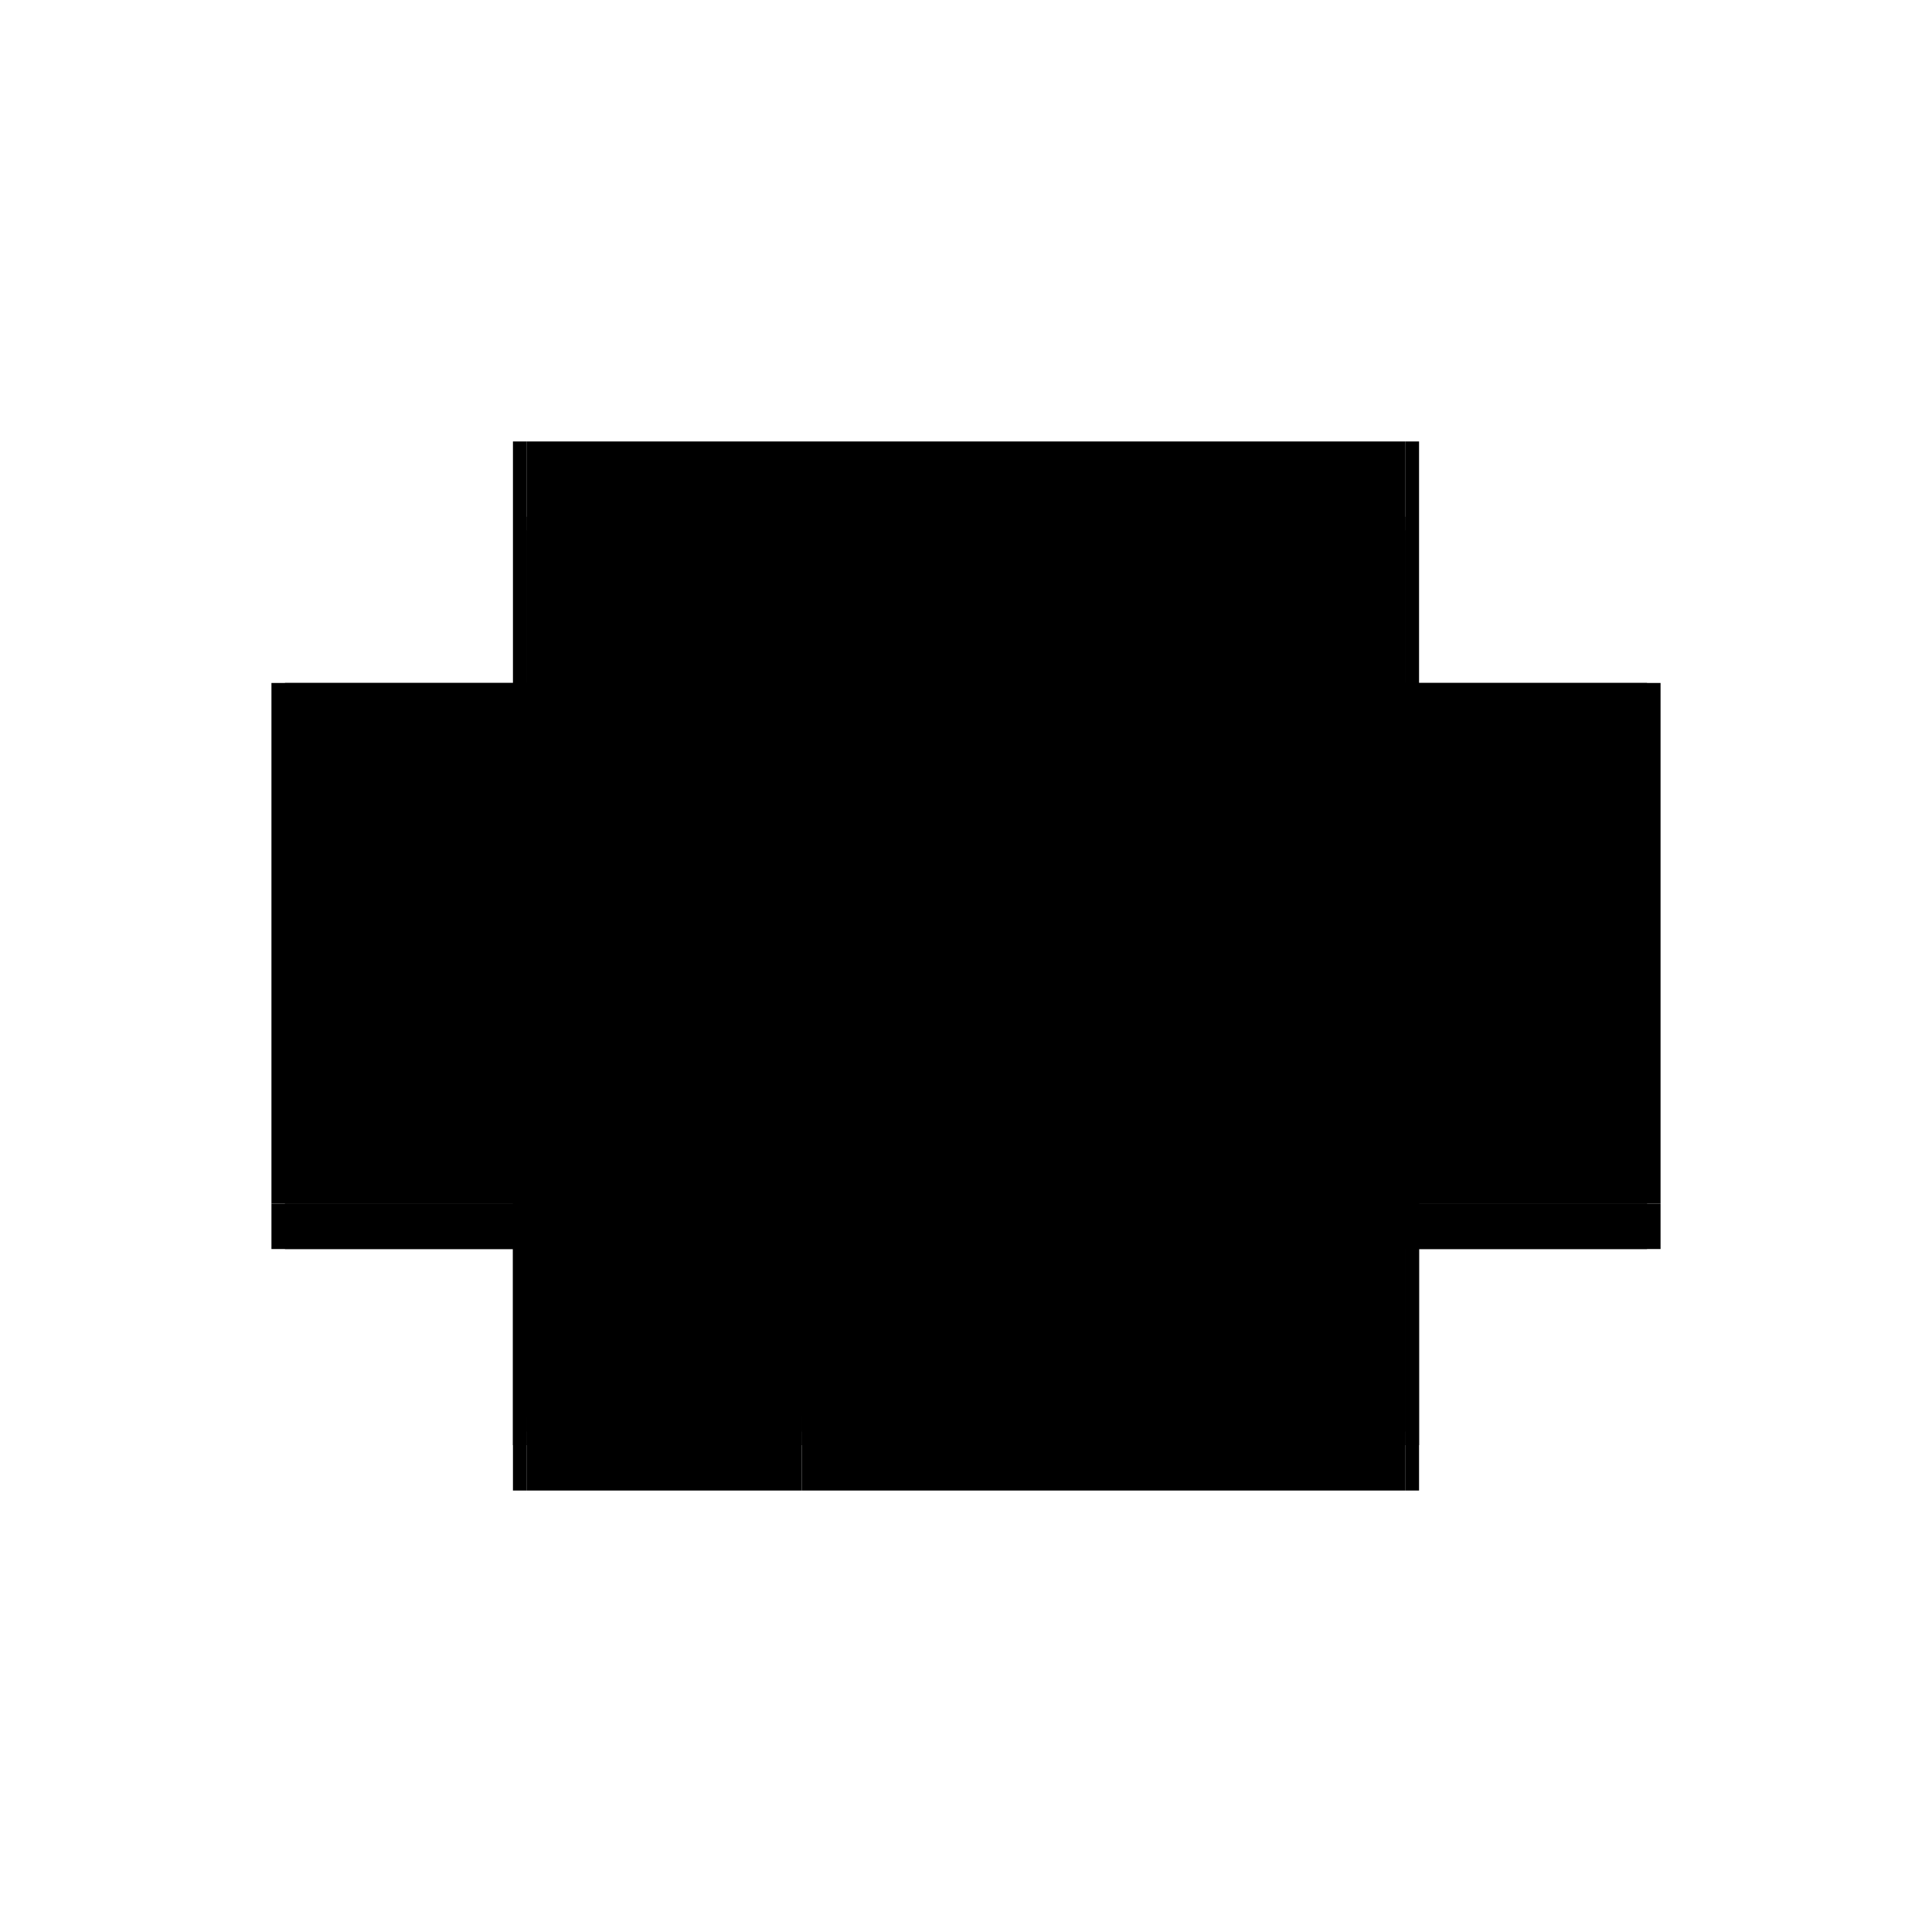 <?xml version="1.0" encoding="utf-8" ?>
<svg xmlns="http://www.w3.org/2000/svg" xmlns:ev="http://www.w3.org/2001/xml-events" xmlns:xlink="http://www.w3.org/1999/xlink" baseProfile="full" height="100%" version="1.1" viewBox="-1,-1,2,2" width="100%">
  <defs>
    <style type="text/css"><![CDATA[.vectorEffectClass {vector-effect: non-scaling-stroke;}]]></style>
  </defs>
  <line class="vectorEffectClass" fill="none" stroke="black" stroke-width="0.5" x1="-0.455" x2="0.455" y1="-0.215" y2="-0.215"/>
  <line class="vectorEffectClass" fill="none" stroke="black" stroke-width="0.5" x1="-0.455" x2="0.455" y1="-0.293" y2="-0.293"/>
  <line class="vectorEffectClass" fill="none" stroke="black" stroke-width="0.5" x1="-0.156" x2="0.455" y1="-0.201" y2="-0.201"/>
  <line class="vectorEffectClass" fill="none" stroke="black" stroke-width="0.5" x1="-0.156" x2="0.455" y1="0.293" y2="0.293"/>
  <line class="vectorEffectClass" fill="none" stroke="black" stroke-width="0.5" x1="-0.469" x2="-0.469" y1="0.246" y2="-0.293"/>
  <line class="vectorEffectClass" fill="none" stroke="black" stroke-width="0.5" x1="0.469" x2="0.469" y1="0.246" y2="-0.293"/>
  <line class="vectorEffectClass" fill="none" stroke="black" stroke-width="0.5" x1="-0.156" x2="-0.156" y1="0.232" y2="-0.201"/>
  <line class="vectorEffectClass" fill="none" stroke="black" stroke-width="0.5" x1="0.455" x2="0.455" y1="0.232" y2="-0.201"/>
  <line class="vectorEffectClass" fill="none" stroke="black" stroke-width="0.5" x1="-0.17" x2="-0.17" y1="0.216" y2="-0.201"/>
  <line class="vectorEffectClass" fill="none" stroke="black" stroke-width="0.5" x1="-0.455" x2="-0.455" y1="0.216" y2="-0.201"/>
  <line class="vectorEffectClass" fill="none" stroke="black" stroke-width="0.5" x1="-0.455" x2="-0.17" y1="-0.201" y2="-0.201"/>
  <line class="vectorEffectClass" fill="none" stroke="black" stroke-width="0.5" x1="-0.455" x2="-0.17" y1="0.293" y2="0.293"/>
  <line class="vectorEffectClass" fill="none" stroke="black" stroke-width="0.5" x1="-0.455" x2="-0.17" y1="0.23" y2="0.23"/>
  <line class="vectorEffectClass" fill="none" stroke="black" stroke-width="0.5" x1="-0.455" x2="-0.17" y1="0.216" y2="0.216"/>
  <line class="vectorEffectClass" fill="none" stroke="black" stroke-width="0.5" x1="-0.455" x2="-0.455" y1="-0.215" y2="-0.293"/>
  <line class="vectorEffectClass" fill="none" stroke="black" stroke-width="0.5" x1="0.455" x2="0.455" y1="-0.215" y2="-0.293"/>
  <line class="vectorEffectClass" fill="none" stroke="black" stroke-width="0.5" x1="-0.469" x2="-0.469" y1="0.293" y2="0.246"/>
  <line class="vectorEffectClass" fill="none" stroke="black" stroke-width="0.5" x1="0.469" x2="0.469" y1="0.293" y2="0.246"/>
  <line class="vectorEffectClass" fill="none" stroke="black" stroke-width="0.5" x1="-0.17" x2="-0.17" y1="0.293" y2="0.246"/>
  <line class="vectorEffectClass" fill="none" stroke="black" stroke-width="0.5" x1="-0.156" x2="-0.156" y1="0.293" y2="0.246"/>
  <line class="vectorEffectClass" fill="none" stroke="black" stroke-width="0.5" x1="-0.455" x2="-0.455" y1="0.293" y2="0.246"/>
  <line class="vectorEffectClass" fill="none" stroke="black" stroke-width="0.5" x1="0.455" x2="0.455" y1="0.293" y2="0.246"/>
  <line class="vectorEffectClass" fill="none" stroke="black" stroke-width="0.5" x1="-0.17" x2="-0.156" y1="-0.201" y2="-0.201"/>
  <line class="vectorEffectClass" fill="none" stroke="black" stroke-width="0.5" x1="-0.17" x2="-0.156" y1="0.293" y2="0.293"/>
  <line class="vectorEffectClass" fill="none" stroke="black" stroke-width="0.5" x1="-0.17" x2="-0.17" y1="0.23" y2="0.216"/>
  <line class="vectorEffectClass" fill="none" stroke="black" stroke-width="0.5" x1="-0.455" x2="-0.455" y1="0.23" y2="0.216"/>
  <line class="vectorEffectClass" fill="none" stroke="black" stroke-width="0.5" x1="-0.455" x2="-0.455" y1="-0.201" y2="-0.215"/>
  <line class="vectorEffectClass" fill="none" stroke="black" stroke-width="0.5" x1="0.455" x2="0.455" y1="-0.201" y2="-0.215"/>
  <line class="vectorEffectClass" fill="none" stroke="black" stroke-width="0.5" x1="-0.156" x2="-0.156" y1="0.246" y2="0.232"/>
  <line class="vectorEffectClass" fill="none" stroke="black" stroke-width="0.5" x1="-0.17" x2="-0.17" y1="0.246" y2="0.232"/>
  <line class="vectorEffectClass" fill="none" stroke="black" stroke-width="0.5" x1="-0.455" x2="-0.455" y1="0.246" y2="0.232"/>
  <line class="vectorEffectClass" fill="none" stroke="black" stroke-width="0.5" x1="0.455" x2="0.455" y1="0.246" y2="0.232"/>
  <line class="vectorEffectClass" fill="none" stroke="black" stroke-width="0.5" x1="-0.469" x2="-0.455" y1="0.293" y2="0.293"/>
  <line class="vectorEffectClass" fill="none" stroke="black" stroke-width="0.5" x1="-0.469" x2="-0.455" y1="-0.293" y2="-0.293"/>
  <line class="vectorEffectClass" fill="none" stroke="black" stroke-width="0.5" x1="0.455" x2="0.469" y1="0.293" y2="0.293"/>
  <line class="vectorEffectClass" fill="none" stroke="black" stroke-width="0.5" x1="0.455" x2="0.469" y1="-0.293" y2="-0.293"/>
  <line class="vectorEffectClass" fill="none" stroke="black" stroke-width="0.5" x1="-0.17" x2="-0.17" y1="0.232" y2="0.23"/>
  <line class="vectorEffectClass" fill="none" stroke="black" stroke-width="0.5" x1="-0.455" x2="-0.455" y1="0.232" y2="0.23"/>
  <line class="vectorEffectClass" fill="none" stroke="black" stroke-dasharray="5.0 5.0" stroke-width="0.5" x1="-0.156" x2="0.455" y1="0.232" y2="0.232"/>
  <line class="vectorEffectClass" fill="none" stroke="black" stroke-dasharray="5.0 5.0" stroke-width="0.5" x1="-0.156" x2="0.455" y1="0.246" y2="0.246"/>
  <line class="vectorEffectClass" fill="none" stroke="black" stroke-dasharray="5.0 5.0" stroke-width="0.5" x1="-0.455" x2="-0.17" y1="0.232" y2="0.232"/>
  <line class="vectorEffectClass" fill="none" stroke="black" stroke-dasharray="5.0 5.0" stroke-width="0.5" x1="-0.455" x2="-0.17" y1="0.246" y2="0.246"/>
  <line class="vectorEffectClass" fill="none" stroke="black" stroke-dasharray="5.0 5.0" stroke-width="0.5" x1="-0.17" x2="-0.156" y1="0.232" y2="0.232"/>
  <line class="vectorEffectClass" fill="none" stroke="black" stroke-dasharray="5.0 5.0" stroke-width="0.5" x1="-0.17" x2="-0.156" y1="0.246" y2="0.246"/>
  <line class="vectorEffectClass" fill="none" stroke="black" stroke-dasharray="5.0 5.0" stroke-width="0.5" x1="0.455" x2="0.469" y1="0.246" y2="0.246"/>
  <line class="vectorEffectClass" fill="none" stroke="black" stroke-dasharray="5.0 5.0" stroke-width="0.5" x1="-0.469" x2="-0.455" y1="0.246" y2="0.246"/>
</svg>
